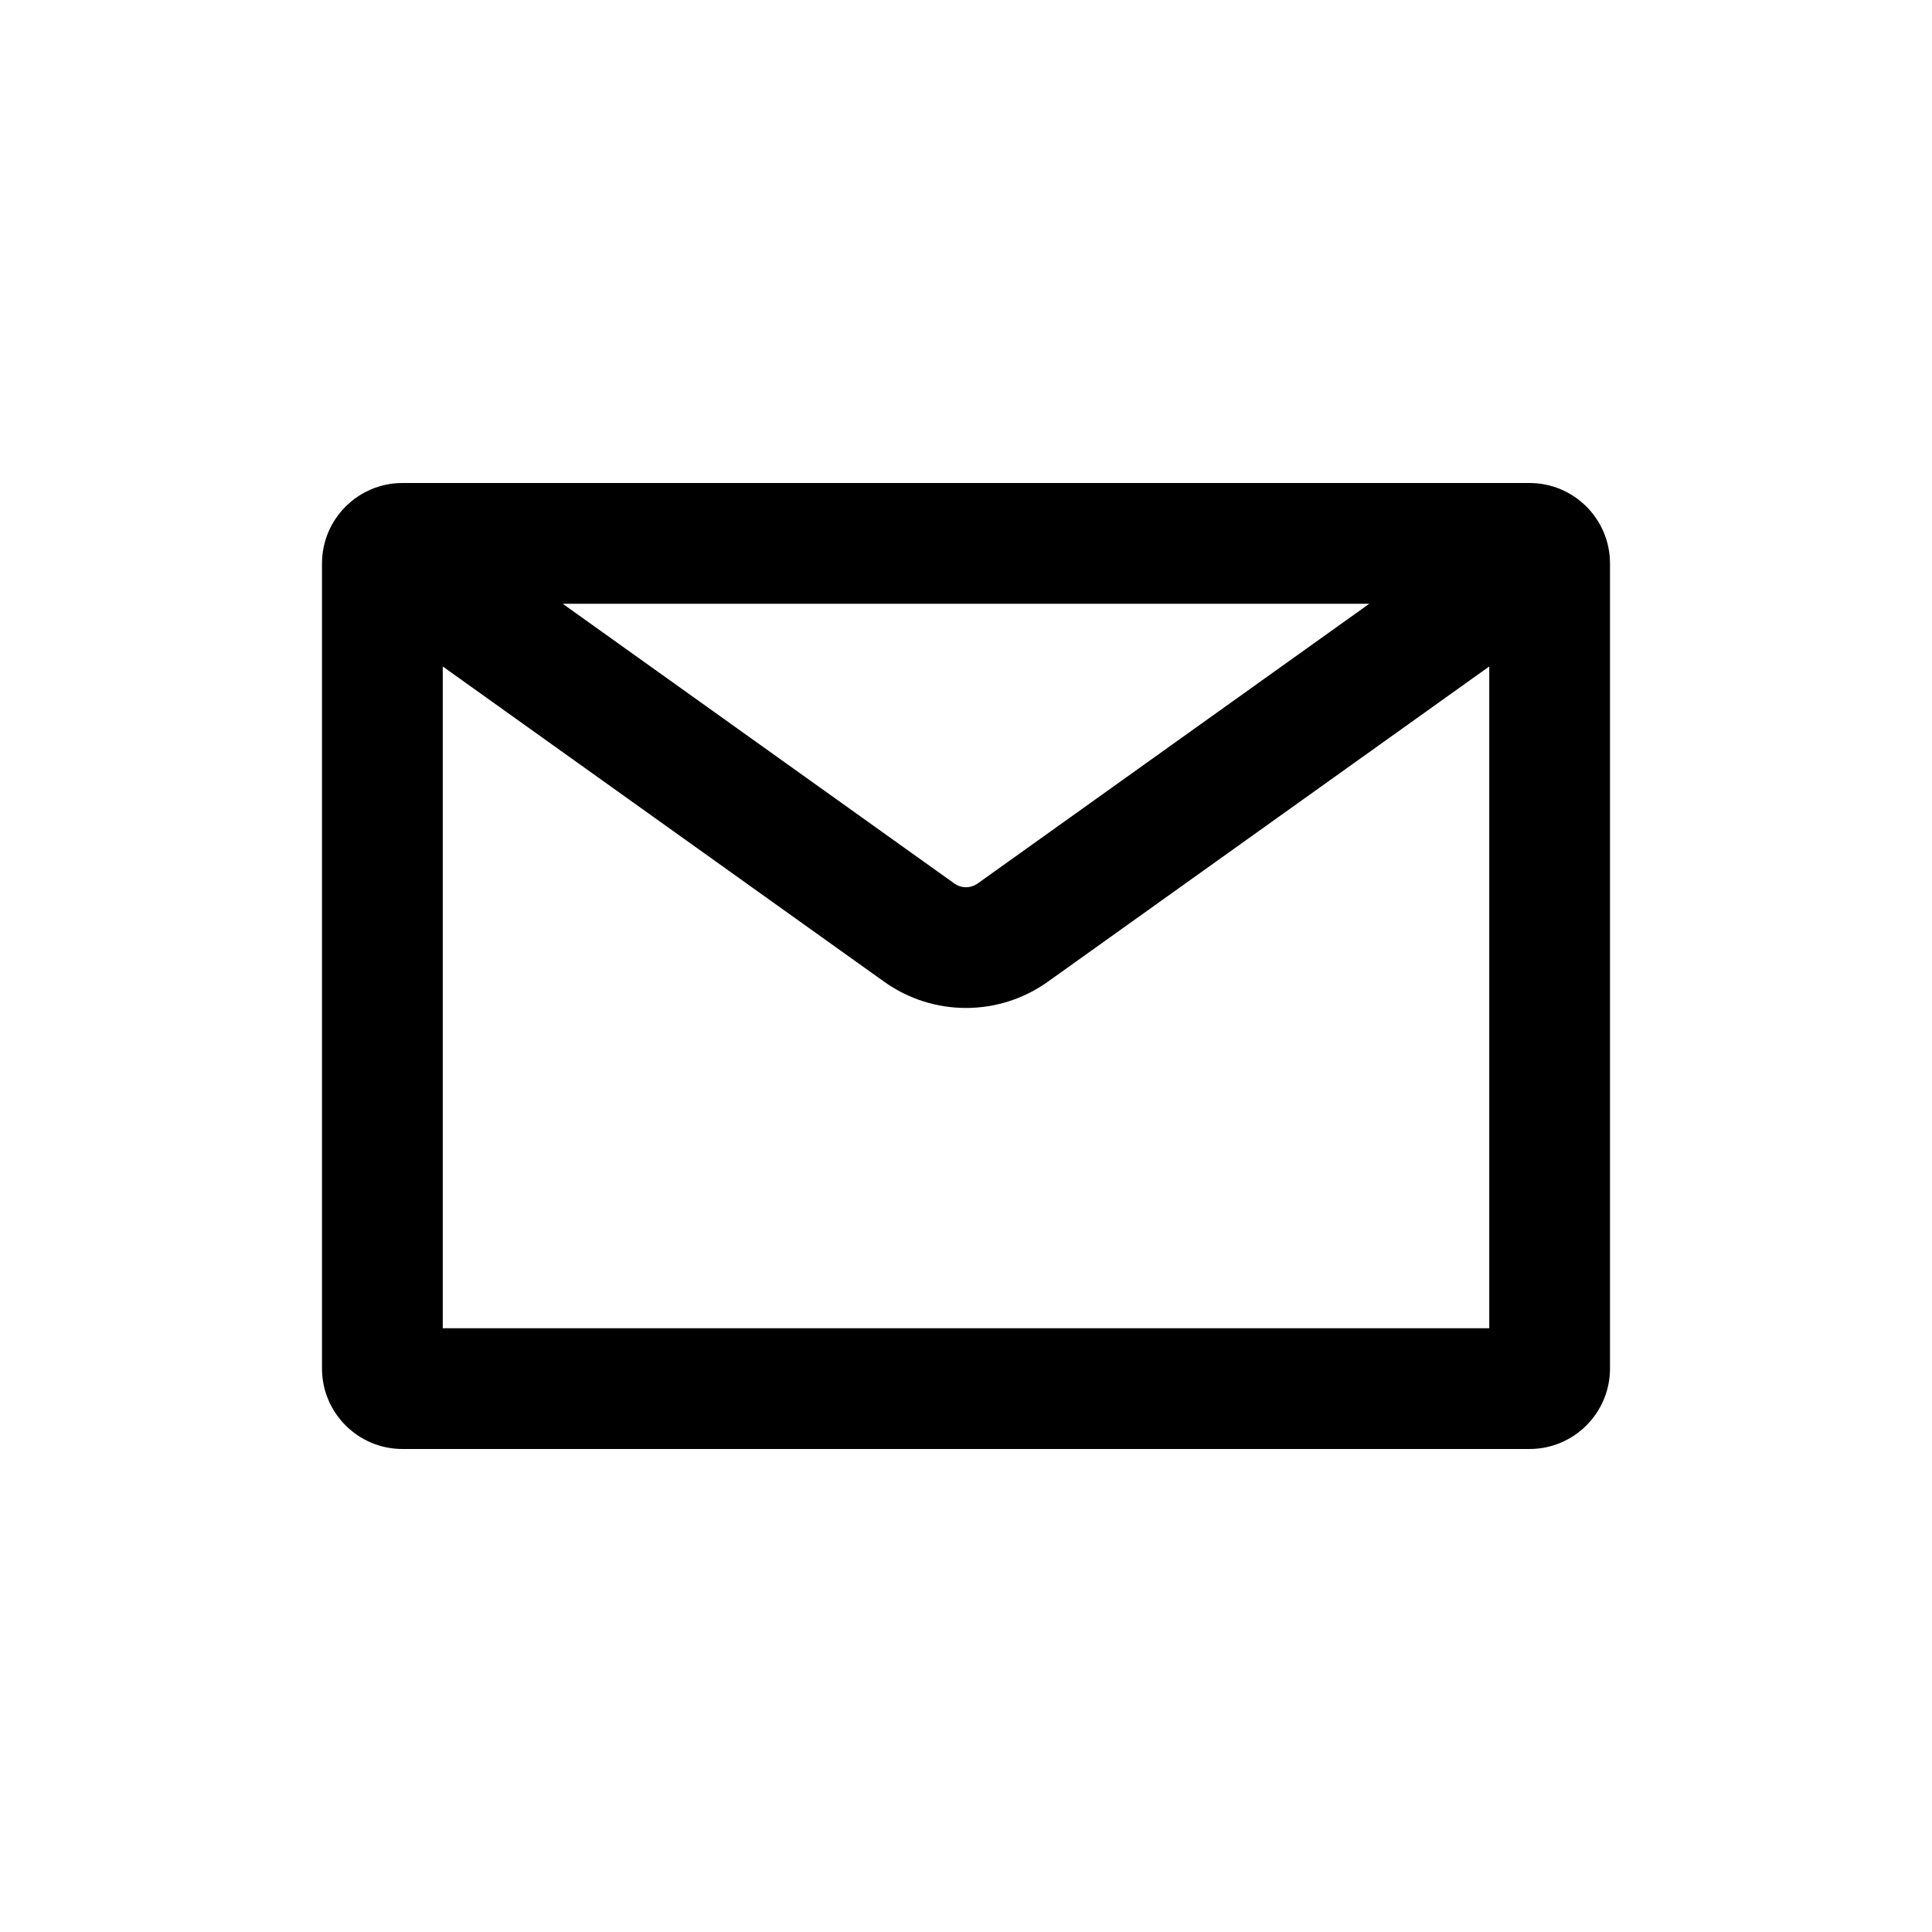 <svg width="24" height="24" viewBox="0 0 24 24" fill="none" xmlns="http://www.w3.org/2000/svg">
<path fill-rule="evenodd" clip-rule="evenodd" d="M4 7C4 6.448 4.448 6 5 6H19C19.552 6 20 6.448 20 7V17C20 17.552 19.552 18 19 18H5C4.448 18 4 17.552 4 17V7ZM5.5 8.279V16.5H18.5V8.279L13.017 12.195C12.409 12.63 11.591 12.63 10.983 12.195L5.5 8.279ZM17.01 7.5H6.99L11.855 10.975C11.942 11.037 12.058 11.037 12.145 10.975L17.01 7.5Z" fill="black"/>
</svg>
